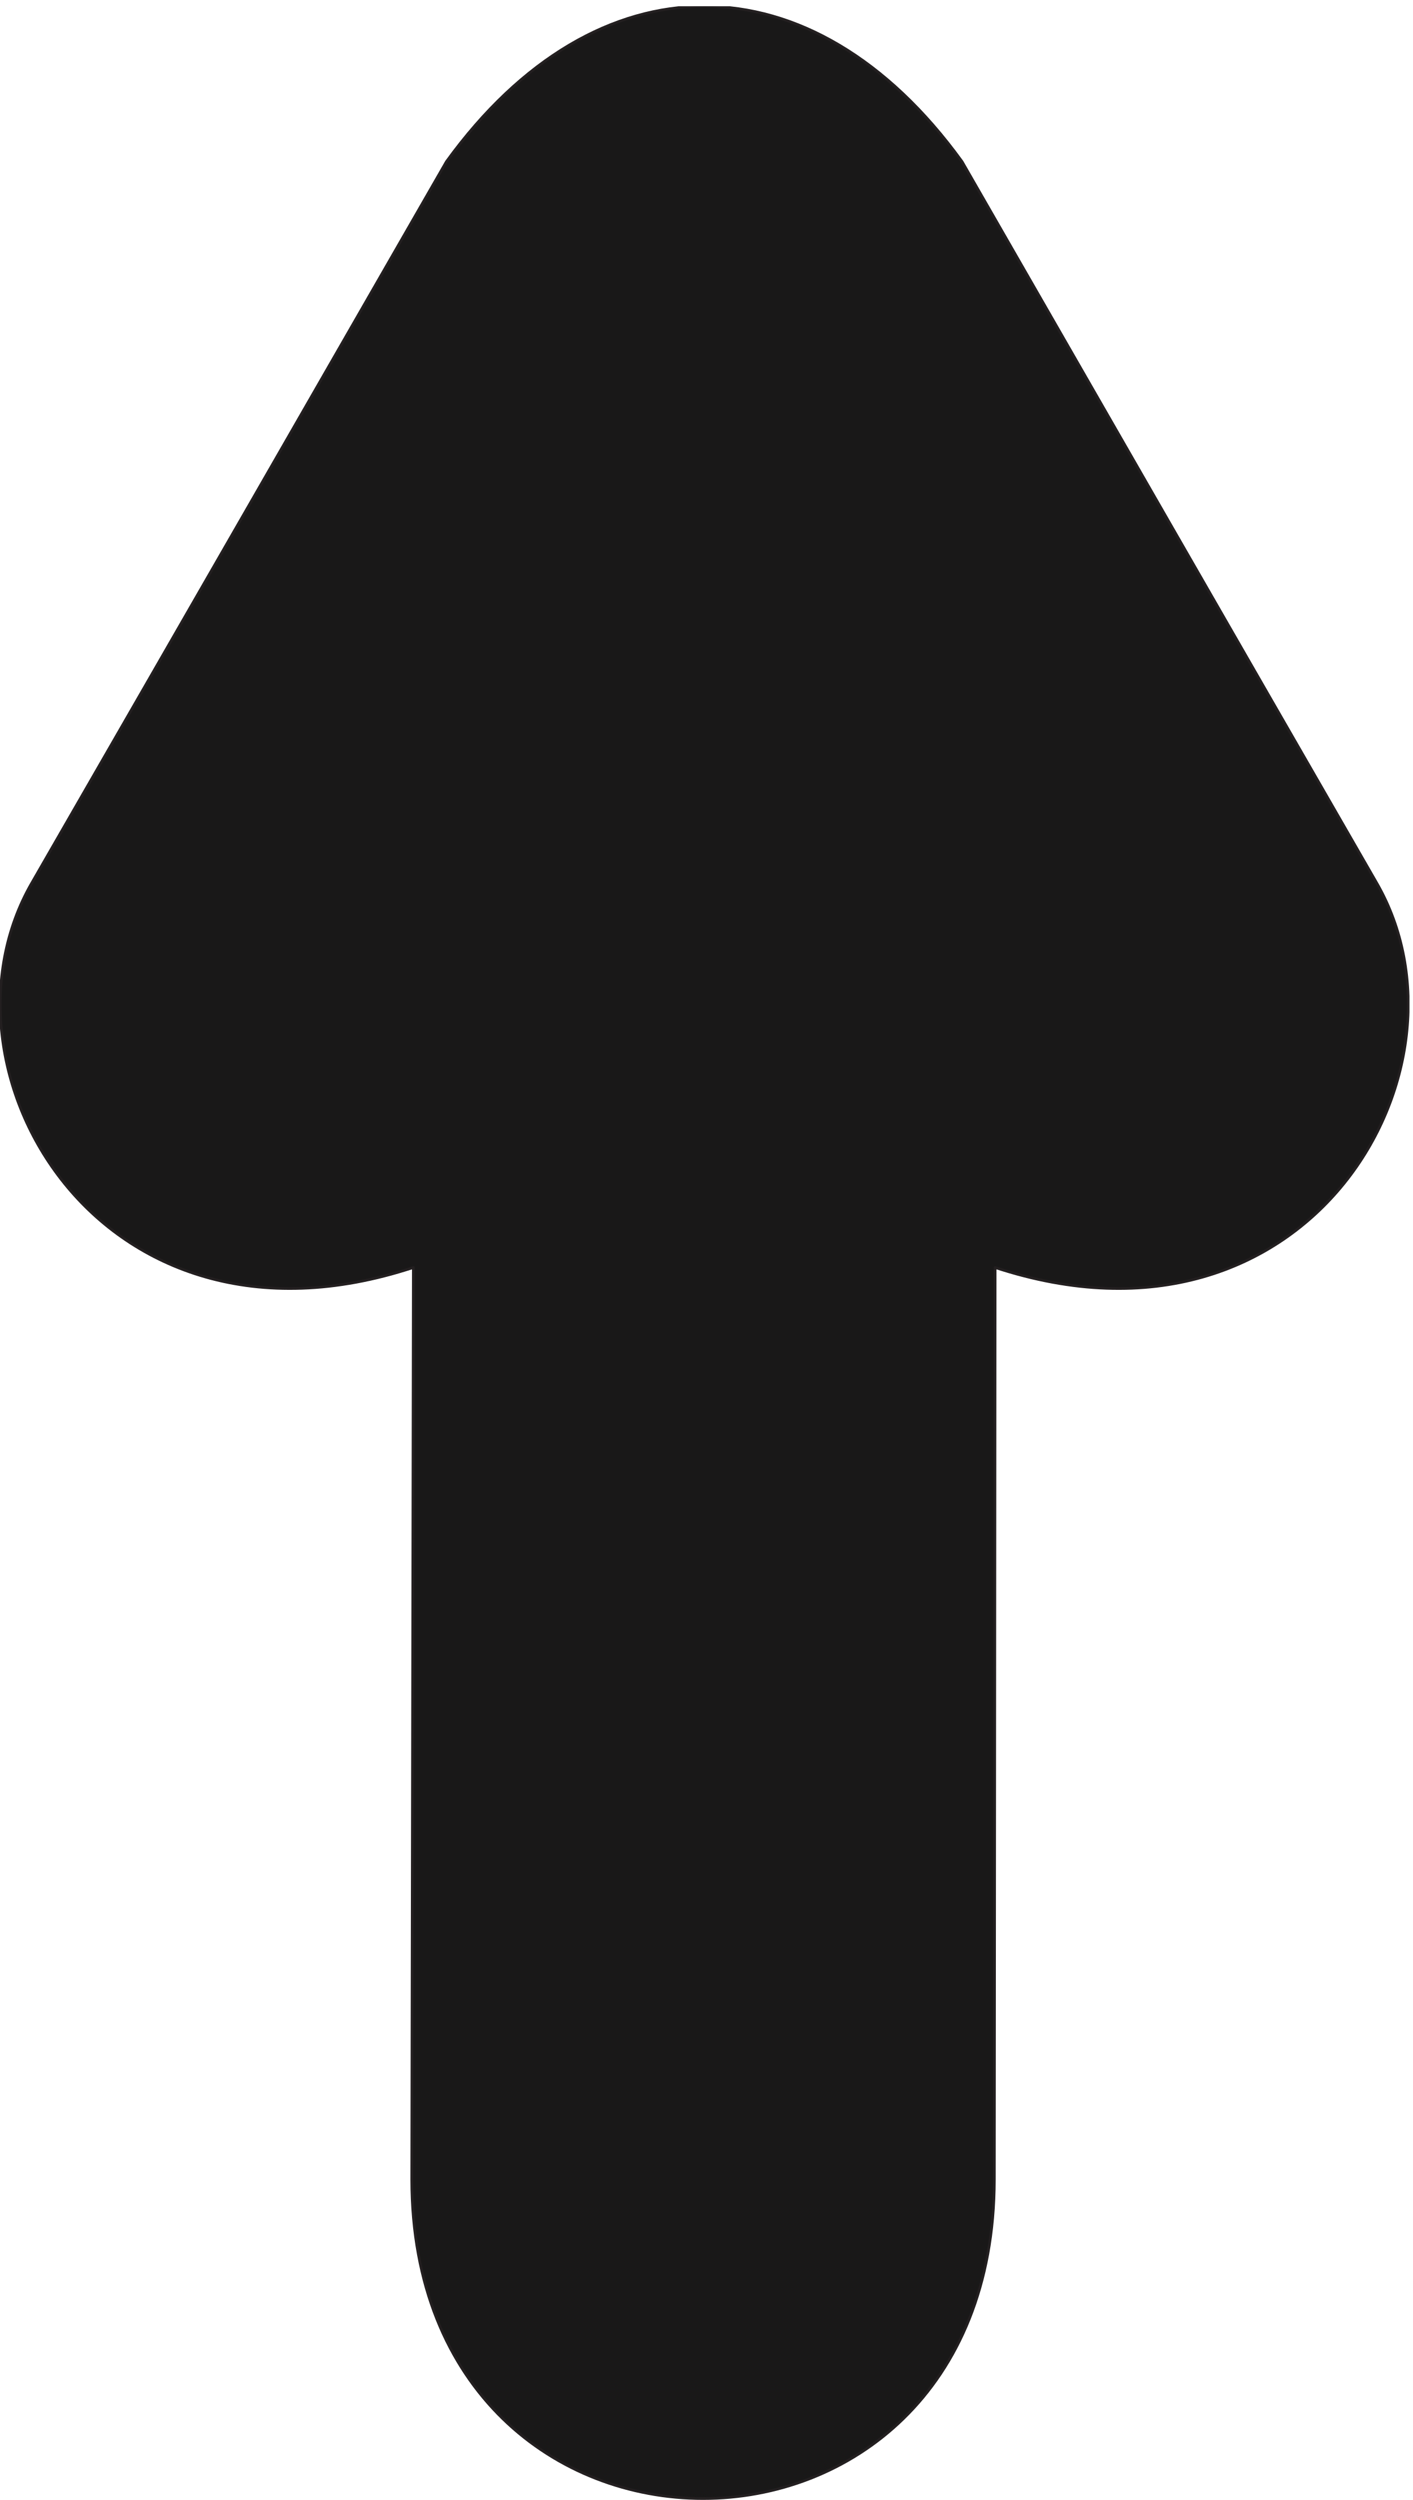 <svg xmlns="http://www.w3.org/2000/svg" xml:space="preserve" width="503.733" height="890.765"><defs><clipPath id="a" clipPathUnits="userSpaceOnUse"><path d="M3 0v6681h3778V0Z"/></clipPath></defs><g clip-path="url(#a)" transform="matrix(.133 0 0 -.133 -.4 890.8)"><path d="m1106.71 859.309 4.22 2442.631C266.832 3024.44-198.488 3836.89 88.512 4332.8 515.84 5074.56 773.293 5522.99 1199.56 6264.75c402.01 555 980.22 555 1382.23 0 426.27-741.76 683.72-1190.19 1111.05-1931.95 287-495.91-178.32-1308.36-1022.42-1030.86l-2.11-2442.631c0-1140.598-1561.6-1140.598-1561.6 0" style="fill:#191818;fill-opacity:1;fill-rule:evenodd;stroke:none"/><path d="m1106.71 859.309 4.22 2442.631C266.832 3024.44-198.488 3836.89 88.512 4332.8 515.84 5074.56 773.293 5522.99 1199.56 6264.75c402.01 555 980.22 555 1382.23 0 426.27-741.76 683.72-1190.19 1111.05-1931.95 287-495.91-178.32-1308.36-1022.42-1030.86l-2.11-2442.631c0-1140.598-1561.6-1140.598-1561.6 0z" style="fill:none;stroke:#231f20;stroke-width:7.2;stroke-linecap:butt;stroke-linejoin:round;stroke-miterlimit:10;stroke-dasharray:none;stroke-opacity:1"/></g></svg>
